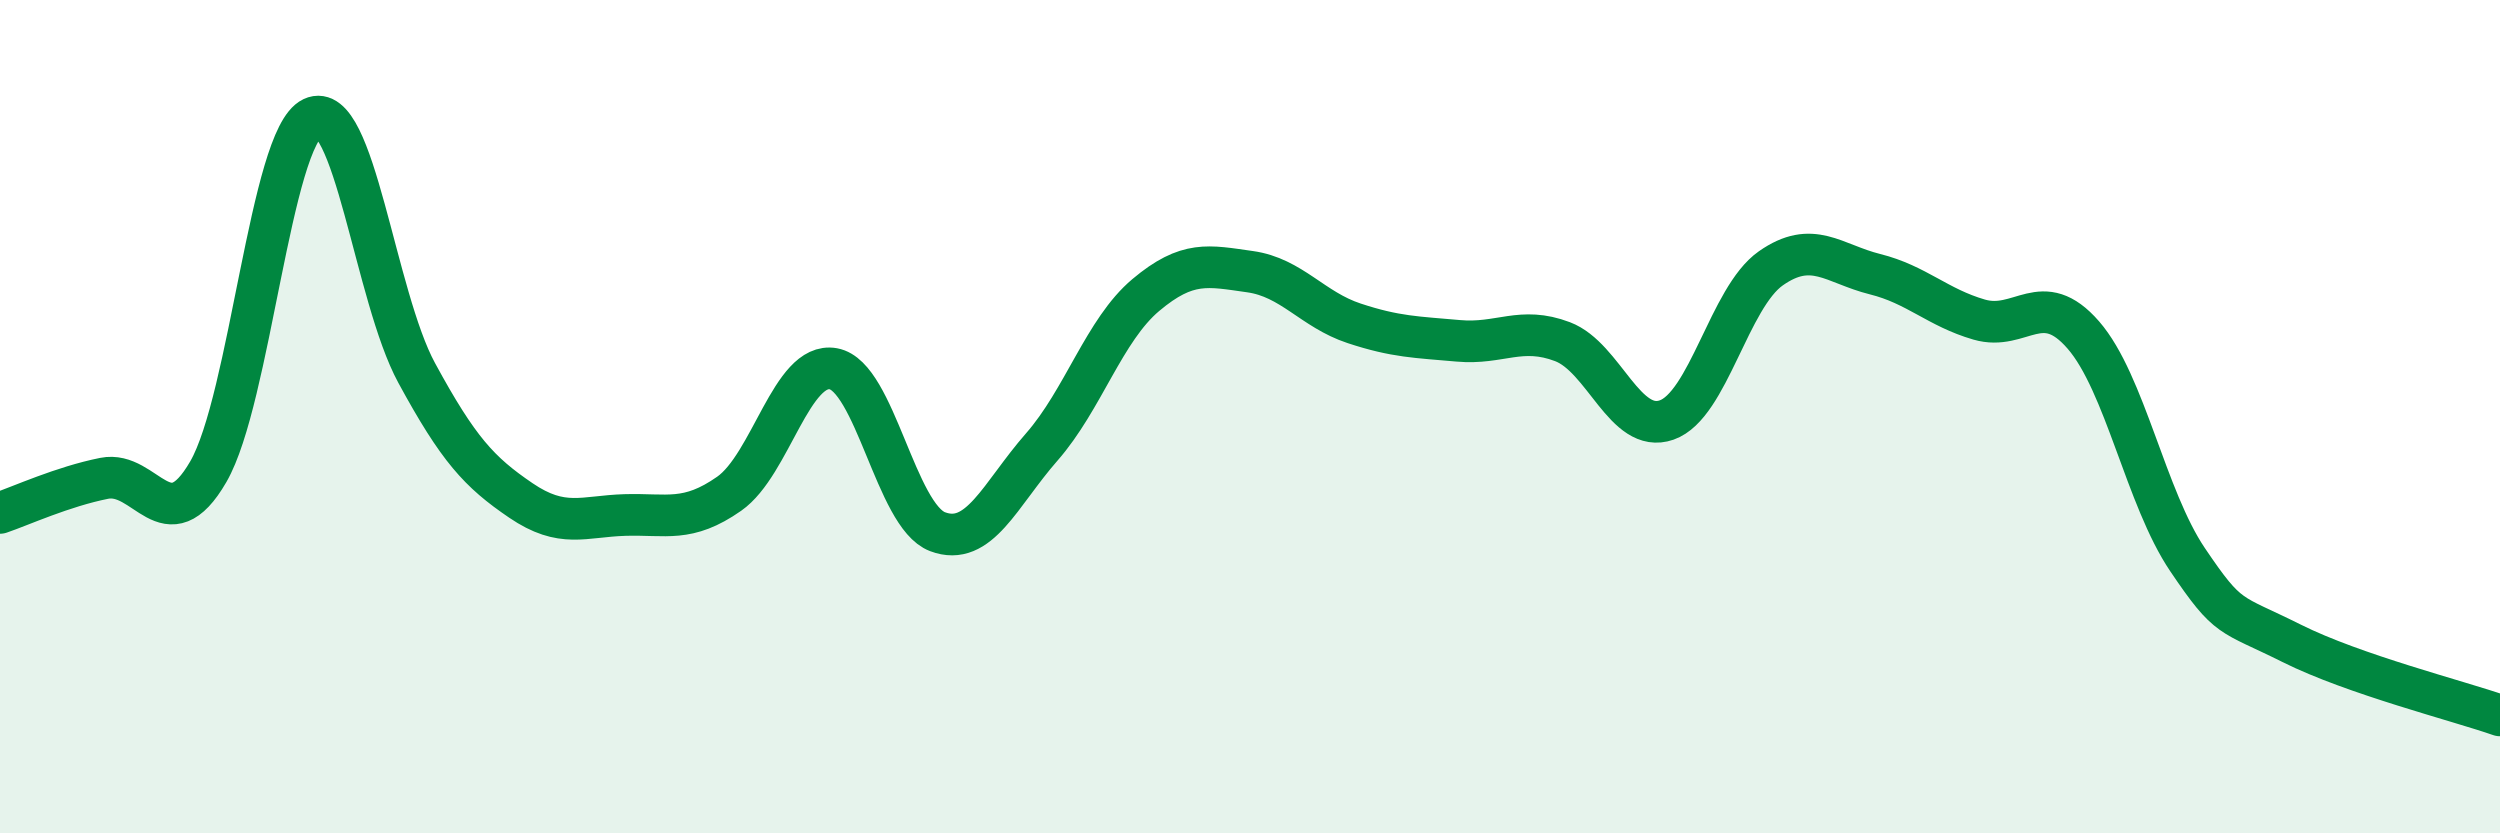 
    <svg width="60" height="20" viewBox="0 0 60 20" xmlns="http://www.w3.org/2000/svg">
      <path
        d="M 0,12.31 C 0.5,12.14 1.5,11.68 2.5,11.48 C 3.5,11.28 4,13.05 5,11.32 C 6,9.59 6.5,3.3 7.5,2.83 C 8.5,2.36 9,7.11 10,8.95 C 11,10.79 11.5,11.33 12.5,12.01 C 13.5,12.69 14,12.39 15,12.36 C 16,12.33 16.5,12.55 17.5,11.85 C 18.5,11.15 19,8.67 20,8.85 C 21,9.03 21.5,12.38 22.5,12.76 C 23.5,13.14 24,11.87 25,10.73 C 26,9.59 26.5,7.92 27.5,7.08 C 28.5,6.24 29,6.38 30,6.52 C 31,6.66 31.5,7.43 32.5,7.76 C 33.5,8.09 34,8.09 35,8.18 C 36,8.27 36.5,7.82 37.5,8.2 C 38.5,8.58 39,10.43 40,10.08 C 41,9.73 41.5,7.14 42.5,6.44 C 43.5,5.74 44,6.33 45,6.58 C 46,6.83 46.5,7.38 47.5,7.67 C 48.5,7.96 49,6.89 50,8.04 C 51,9.19 51.5,11.95 52.5,13.43 C 53.5,14.91 53.5,14.69 55,15.44 C 56.5,16.19 59,16.82 60,17.17L60 20L0 20Z"
        fill="#008740"
        opacity="0.1"
        stroke-linecap="round"
        stroke-linejoin="round"
      />
      <path
        d="M 0,12.31 C 0.5,12.14 1.5,11.68 2.5,11.48 C 3.5,11.28 4,13.05 5,11.32 C 6,9.59 6.5,3.3 7.5,2.83 C 8.5,2.36 9,7.11 10,8.95 C 11,10.79 11.5,11.33 12.5,12.01 C 13.5,12.69 14,12.39 15,12.36 C 16,12.33 16.5,12.55 17.5,11.85 C 18.5,11.15 19,8.67 20,8.85 C 21,9.03 21.5,12.38 22.5,12.76 C 23.5,13.14 24,11.87 25,10.73 C 26,9.59 26.5,7.92 27.5,7.08 C 28.5,6.24 29,6.38 30,6.52 C 31,6.66 31.5,7.43 32.5,7.76 C 33.5,8.09 34,8.09 35,8.18 C 36,8.27 36.5,7.82 37.5,8.2 C 38.5,8.58 39,10.43 40,10.08 C 41,9.73 41.5,7.14 42.5,6.44 C 43.5,5.74 44,6.33 45,6.58 C 46,6.83 46.5,7.38 47.5,7.67 C 48.5,7.96 49,6.89 50,8.04 C 51,9.19 51.5,11.95 52.5,13.43 C 53.5,14.91 53.5,14.69 55,15.44 C 56.5,16.19 59,16.82 60,17.17"
        stroke="#008740"
        stroke-width="1"
        fill="none"
        stroke-linecap="round"
        stroke-linejoin="round"
      />
    </svg>
  